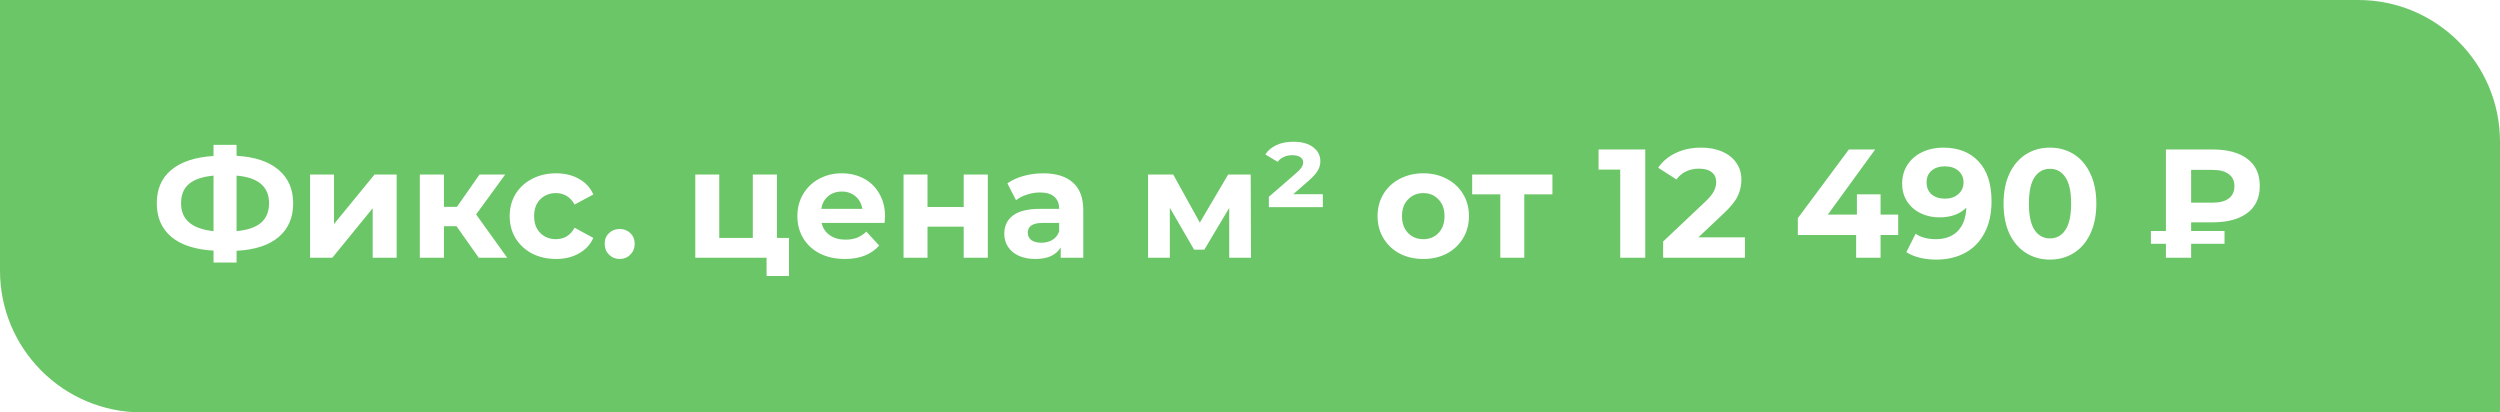 <?xml version="1.0" encoding="UTF-8"?> <svg xmlns="http://www.w3.org/2000/svg" width="194" height="32" viewBox="0 0 194 32" fill="none"> <g filter="url(#filter0_b_605_285)"> <path d="M0 0H183C189.075 0 194 4.925 194 11V32H11C4.925 32 0 27.075 0 21V0Z" fill="#6BC667"></path> </g> <path d="M22.75 15.776C22.75 16.888 22.37 17.764 21.61 18.404C20.858 19.036 19.774 19.388 18.358 19.46V20.372H16.57V19.448C15.146 19.368 14.054 19.012 13.294 18.38C12.542 17.74 12.166 16.872 12.166 15.776C12.166 14.672 12.542 13.808 13.294 13.184C14.054 12.552 15.146 12.192 16.57 12.104V11.24H18.358V12.092C19.774 12.172 20.858 12.532 21.61 13.172C22.37 13.812 22.75 14.68 22.75 15.776ZM18.358 17.936C19.206 17.856 19.838 17.64 20.254 17.288C20.67 16.928 20.878 16.42 20.878 15.764C20.878 14.484 20.038 13.772 18.358 13.628V17.936ZM14.05 15.776C14.05 17.04 14.89 17.76 16.57 17.936V13.628C15.714 13.708 15.078 13.924 14.662 14.276C14.254 14.62 14.05 15.12 14.05 15.776ZM24.06 13.544H25.92V17.384L29.064 13.544H30.78V20H28.92V16.16L25.788 20H24.06V13.544ZM35.423 17.552H34.451V20H32.579V13.544H34.451V16.052H35.459L37.211 13.544H39.203L36.947 16.64L39.359 20H37.151L35.423 17.552ZM43.151 20.096C42.463 20.096 41.843 19.956 41.291 19.676C40.747 19.388 40.319 18.992 40.007 18.488C39.703 17.984 39.551 17.412 39.551 16.772C39.551 16.132 39.703 15.56 40.007 15.056C40.319 14.552 40.747 14.16 41.291 13.88C41.843 13.592 42.463 13.448 43.151 13.448C43.831 13.448 44.423 13.592 44.927 13.88C45.439 14.16 45.811 14.564 46.043 15.092L44.591 15.872C44.255 15.28 43.771 14.984 43.139 14.984C42.651 14.984 42.247 15.144 41.927 15.464C41.607 15.784 41.447 16.22 41.447 16.772C41.447 17.324 41.607 17.76 41.927 18.08C42.247 18.4 42.651 18.56 43.139 18.56C43.779 18.56 44.263 18.264 44.591 17.672L46.043 18.464C45.811 18.976 45.439 19.376 44.927 19.664C44.423 19.952 43.831 20.096 43.151 20.096ZM48.087 20.096C47.759 20.096 47.483 19.984 47.259 19.76C47.035 19.536 46.923 19.256 46.923 18.92C46.923 18.576 47.035 18.3 47.259 18.092C47.483 17.876 47.759 17.768 48.087 17.768C48.415 17.768 48.691 17.876 48.915 18.092C49.139 18.3 49.251 18.576 49.251 18.92C49.251 19.256 49.139 19.536 48.915 19.76C48.691 19.984 48.415 20.096 48.087 20.096ZM61.226 18.464V21.416H59.486V20H53.954V13.544H55.814V18.464H58.418V13.544H60.29V18.464H61.226ZM68.68 16.796C68.68 16.82 68.668 16.988 68.644 17.3H63.76C63.848 17.7 64.056 18.016 64.384 18.248C64.712 18.48 65.12 18.596 65.608 18.596C65.944 18.596 66.24 18.548 66.496 18.452C66.76 18.348 67.004 18.188 67.228 17.972L68.224 19.052C67.616 19.748 66.728 20.096 65.56 20.096C64.832 20.096 64.188 19.956 63.628 19.676C63.068 19.388 62.636 18.992 62.332 18.488C62.028 17.984 61.876 17.412 61.876 16.772C61.876 16.14 62.024 15.572 62.32 15.068C62.624 14.556 63.036 14.16 63.556 13.88C64.084 13.592 64.672 13.448 65.32 13.448C65.952 13.448 66.524 13.584 67.036 13.856C67.548 14.128 67.948 14.52 68.236 15.032C68.532 15.536 68.68 16.124 68.68 16.796ZM65.332 14.864C64.908 14.864 64.552 14.984 64.264 15.224C63.976 15.464 63.8 15.792 63.736 16.208H66.916C66.852 15.8 66.676 15.476 66.388 15.236C66.1 14.988 65.748 14.864 65.332 14.864ZM70.115 13.544H71.975V16.064H74.783V13.544H76.655V20H74.783V17.588H71.975V20H70.115V13.544ZM80.955 13.448C81.955 13.448 82.723 13.688 83.259 14.168C83.795 14.64 84.063 15.356 84.063 16.316V20H82.311V19.196C81.959 19.796 81.303 20.096 80.343 20.096C79.847 20.096 79.415 20.012 79.047 19.844C78.687 19.676 78.411 19.444 78.219 19.148C78.027 18.852 77.931 18.516 77.931 18.14C77.931 17.54 78.155 17.068 78.603 16.724C79.059 16.38 79.759 16.208 80.703 16.208H82.191C82.191 15.8 82.067 15.488 81.819 15.272C81.571 15.048 81.199 14.936 80.703 14.936C80.359 14.936 80.019 14.992 79.683 15.104C79.355 15.208 79.075 15.352 78.843 15.536L78.171 14.228C78.523 13.98 78.943 13.788 79.431 13.652C79.927 13.516 80.435 13.448 80.955 13.448ZM80.811 18.836C81.131 18.836 81.415 18.764 81.663 18.62C81.911 18.468 82.087 18.248 82.191 17.96V17.3H80.907C80.139 17.3 79.755 17.552 79.755 18.056C79.755 18.296 79.847 18.488 80.031 18.632C80.223 18.768 80.483 18.836 80.811 18.836ZM95.387 20V16.136L93.455 19.376H92.663L90.779 16.124V20H89.087V13.544H91.043L93.107 17.276L95.303 13.544H97.055L97.079 20H95.387ZM102.652 15.068V16.076H98.464V15.272L100.54 13.472C100.764 13.28 100.916 13.12 100.996 12.992C101.084 12.856 101.128 12.728 101.128 12.608C101.128 12.44 101.056 12.304 100.912 12.2C100.768 12.096 100.552 12.044 100.264 12.044C100.024 12.044 99.804 12.092 99.604 12.188C99.412 12.276 99.26 12.4 99.148 12.56L98.188 11.984C98.388 11.68 98.672 11.44 99.04 11.264C99.408 11.088 99.852 11 100.372 11C101.02 11 101.528 11.14 101.896 11.42C102.272 11.7 102.46 12.064 102.46 12.512C102.46 12.768 102.392 13.012 102.256 13.244C102.128 13.468 101.88 13.74 101.512 14.06L100.36 15.068H102.652ZM110.451 20.096C109.771 20.096 109.159 19.956 108.615 19.676C108.079 19.388 107.659 18.992 107.355 18.488C107.051 17.984 106.899 17.412 106.899 16.772C106.899 16.132 107.051 15.56 107.355 15.056C107.659 14.552 108.079 14.16 108.615 13.88C109.159 13.592 109.771 13.448 110.451 13.448C111.131 13.448 111.739 13.592 112.275 13.88C112.811 14.16 113.231 14.552 113.535 15.056C113.839 15.56 113.991 16.132 113.991 16.772C113.991 17.412 113.839 17.984 113.535 18.488C113.231 18.992 112.811 19.388 112.275 19.676C111.739 19.956 111.131 20.096 110.451 20.096ZM110.451 18.56C110.931 18.56 111.323 18.4 111.627 18.08C111.939 17.752 112.095 17.316 112.095 16.772C112.095 16.228 111.939 15.796 111.627 15.476C111.323 15.148 110.931 14.984 110.451 14.984C109.971 14.984 109.575 15.148 109.263 15.476C108.951 15.796 108.795 16.228 108.795 16.772C108.795 17.316 108.951 17.752 109.263 18.08C109.575 18.4 109.971 18.56 110.451 18.56ZM120.468 15.08H118.284V20H116.424V15.08H114.24V13.544H120.468V15.08ZM127.673 11.6V20H125.729V13.16H124.049V11.6H127.673ZM135.408 18.416V20H129.06V18.74L132.3 15.68C132.644 15.352 132.876 15.072 132.996 14.84C133.116 14.6 133.176 14.364 133.176 14.132C133.176 13.796 133.06 13.54 132.828 13.364C132.604 13.18 132.272 13.088 131.832 13.088C131.464 13.088 131.132 13.16 130.836 13.304C130.54 13.44 130.292 13.648 130.092 13.928L128.676 13.016C129.004 12.528 129.456 12.148 130.032 11.876C130.608 11.596 131.268 11.456 132.012 11.456C132.636 11.456 133.18 11.56 133.644 11.768C134.116 11.968 134.48 12.256 134.736 12.632C135 13 135.132 13.436 135.132 13.94C135.132 14.396 135.036 14.824 134.844 15.224C134.652 15.624 134.28 16.08 133.728 16.592L131.796 18.416H135.408ZM147.3 18.236H145.932V20H144.036V18.236H139.512V16.928L143.472 11.6H145.512L141.84 16.652H144.096V15.08H145.932V16.652H147.3V18.236ZM150.787 11.456C151.963 11.456 152.883 11.816 153.547 12.536C154.211 13.248 154.543 14.276 154.543 15.62C154.543 16.572 154.363 17.388 154.003 18.068C153.651 18.748 153.151 19.264 152.503 19.616C151.855 19.968 151.107 20.144 150.259 20.144C149.811 20.144 149.383 20.096 148.975 20C148.567 19.896 148.219 19.752 147.931 19.568L148.651 18.14C149.059 18.42 149.583 18.56 150.223 18.56C150.935 18.56 151.499 18.352 151.915 17.936C152.331 17.512 152.555 16.904 152.587 16.112C152.083 16.616 151.387 16.868 150.499 16.868C149.963 16.868 149.475 16.76 149.035 16.544C148.595 16.328 148.247 16.024 147.991 15.632C147.735 15.232 147.607 14.772 147.607 14.252C147.607 13.692 147.747 13.2 148.027 12.776C148.307 12.352 148.687 12.028 149.167 11.804C149.655 11.572 150.195 11.456 150.787 11.456ZM150.931 15.416C151.355 15.416 151.699 15.3 151.963 15.068C152.235 14.828 152.371 14.524 152.371 14.156C152.371 13.788 152.239 13.488 151.975 13.256C151.719 13.024 151.363 12.908 150.907 12.908C150.491 12.908 150.151 13.02 149.887 13.244C149.631 13.468 149.503 13.772 149.503 14.156C149.503 14.54 149.631 14.848 149.887 15.08C150.151 15.304 150.499 15.416 150.931 15.416ZM159.076 20.144C158.38 20.144 157.76 19.972 157.216 19.628C156.672 19.284 156.244 18.788 155.932 18.14C155.628 17.484 155.476 16.704 155.476 15.8C155.476 14.896 155.628 14.12 155.932 13.472C156.244 12.816 156.672 12.316 157.216 11.972C157.76 11.628 158.38 11.456 159.076 11.456C159.772 11.456 160.392 11.628 160.936 11.972C161.48 12.316 161.904 12.816 162.208 13.472C162.52 14.12 162.676 14.896 162.676 15.8C162.676 16.704 162.52 17.484 162.208 18.14C161.904 18.788 161.48 19.284 160.936 19.628C160.392 19.972 159.772 20.144 159.076 20.144ZM159.076 18.5C159.588 18.5 159.988 18.28 160.276 17.84C160.572 17.4 160.72 16.72 160.72 15.8C160.72 14.88 160.572 14.2 160.276 13.76C159.988 13.32 159.588 13.1 159.076 13.1C158.572 13.1 158.172 13.32 157.876 13.76C157.588 14.2 157.444 14.88 157.444 15.8C157.444 16.72 157.588 17.4 157.876 17.84C158.172 18.28 158.572 18.5 159.076 18.5ZM170.031 17.252V17.924H172.623V18.92H170.031V20H168.075V18.92H166.911V17.924H168.075V11.6H171.711C172.855 11.6 173.747 11.84 174.387 12.32C175.035 12.8 175.359 13.504 175.359 14.432C175.359 15.352 175.035 16.052 174.387 16.532C173.747 17.012 172.855 17.252 171.711 17.252H170.031ZM173.391 14.444C173.391 14.036 173.243 13.724 172.947 13.508C172.659 13.292 172.243 13.184 171.699 13.184H170.031V15.728H171.699C172.243 15.728 172.659 15.62 172.947 15.404C173.243 15.18 173.391 14.86 173.391 14.444Z" fill="white"></path> <defs> <filter id="filter0_b_605_285" x="-5" y="-5" width="204" height="42" filterUnits="userSpaceOnUse" color-interpolation-filters="sRGB"> <feFlood flood-opacity="0" result="BackgroundImageFix"></feFlood> <feGaussianBlur in="BackgroundImage" stdDeviation="2.5"></feGaussianBlur> <feComposite in2="SourceAlpha" operator="in" result="effect1_backgroundBlur_605_285"></feComposite> <feBlend mode="normal" in="SourceGraphic" in2="effect1_backgroundBlur_605_285" result="shape"></feBlend> </filter> </defs> </svg> 